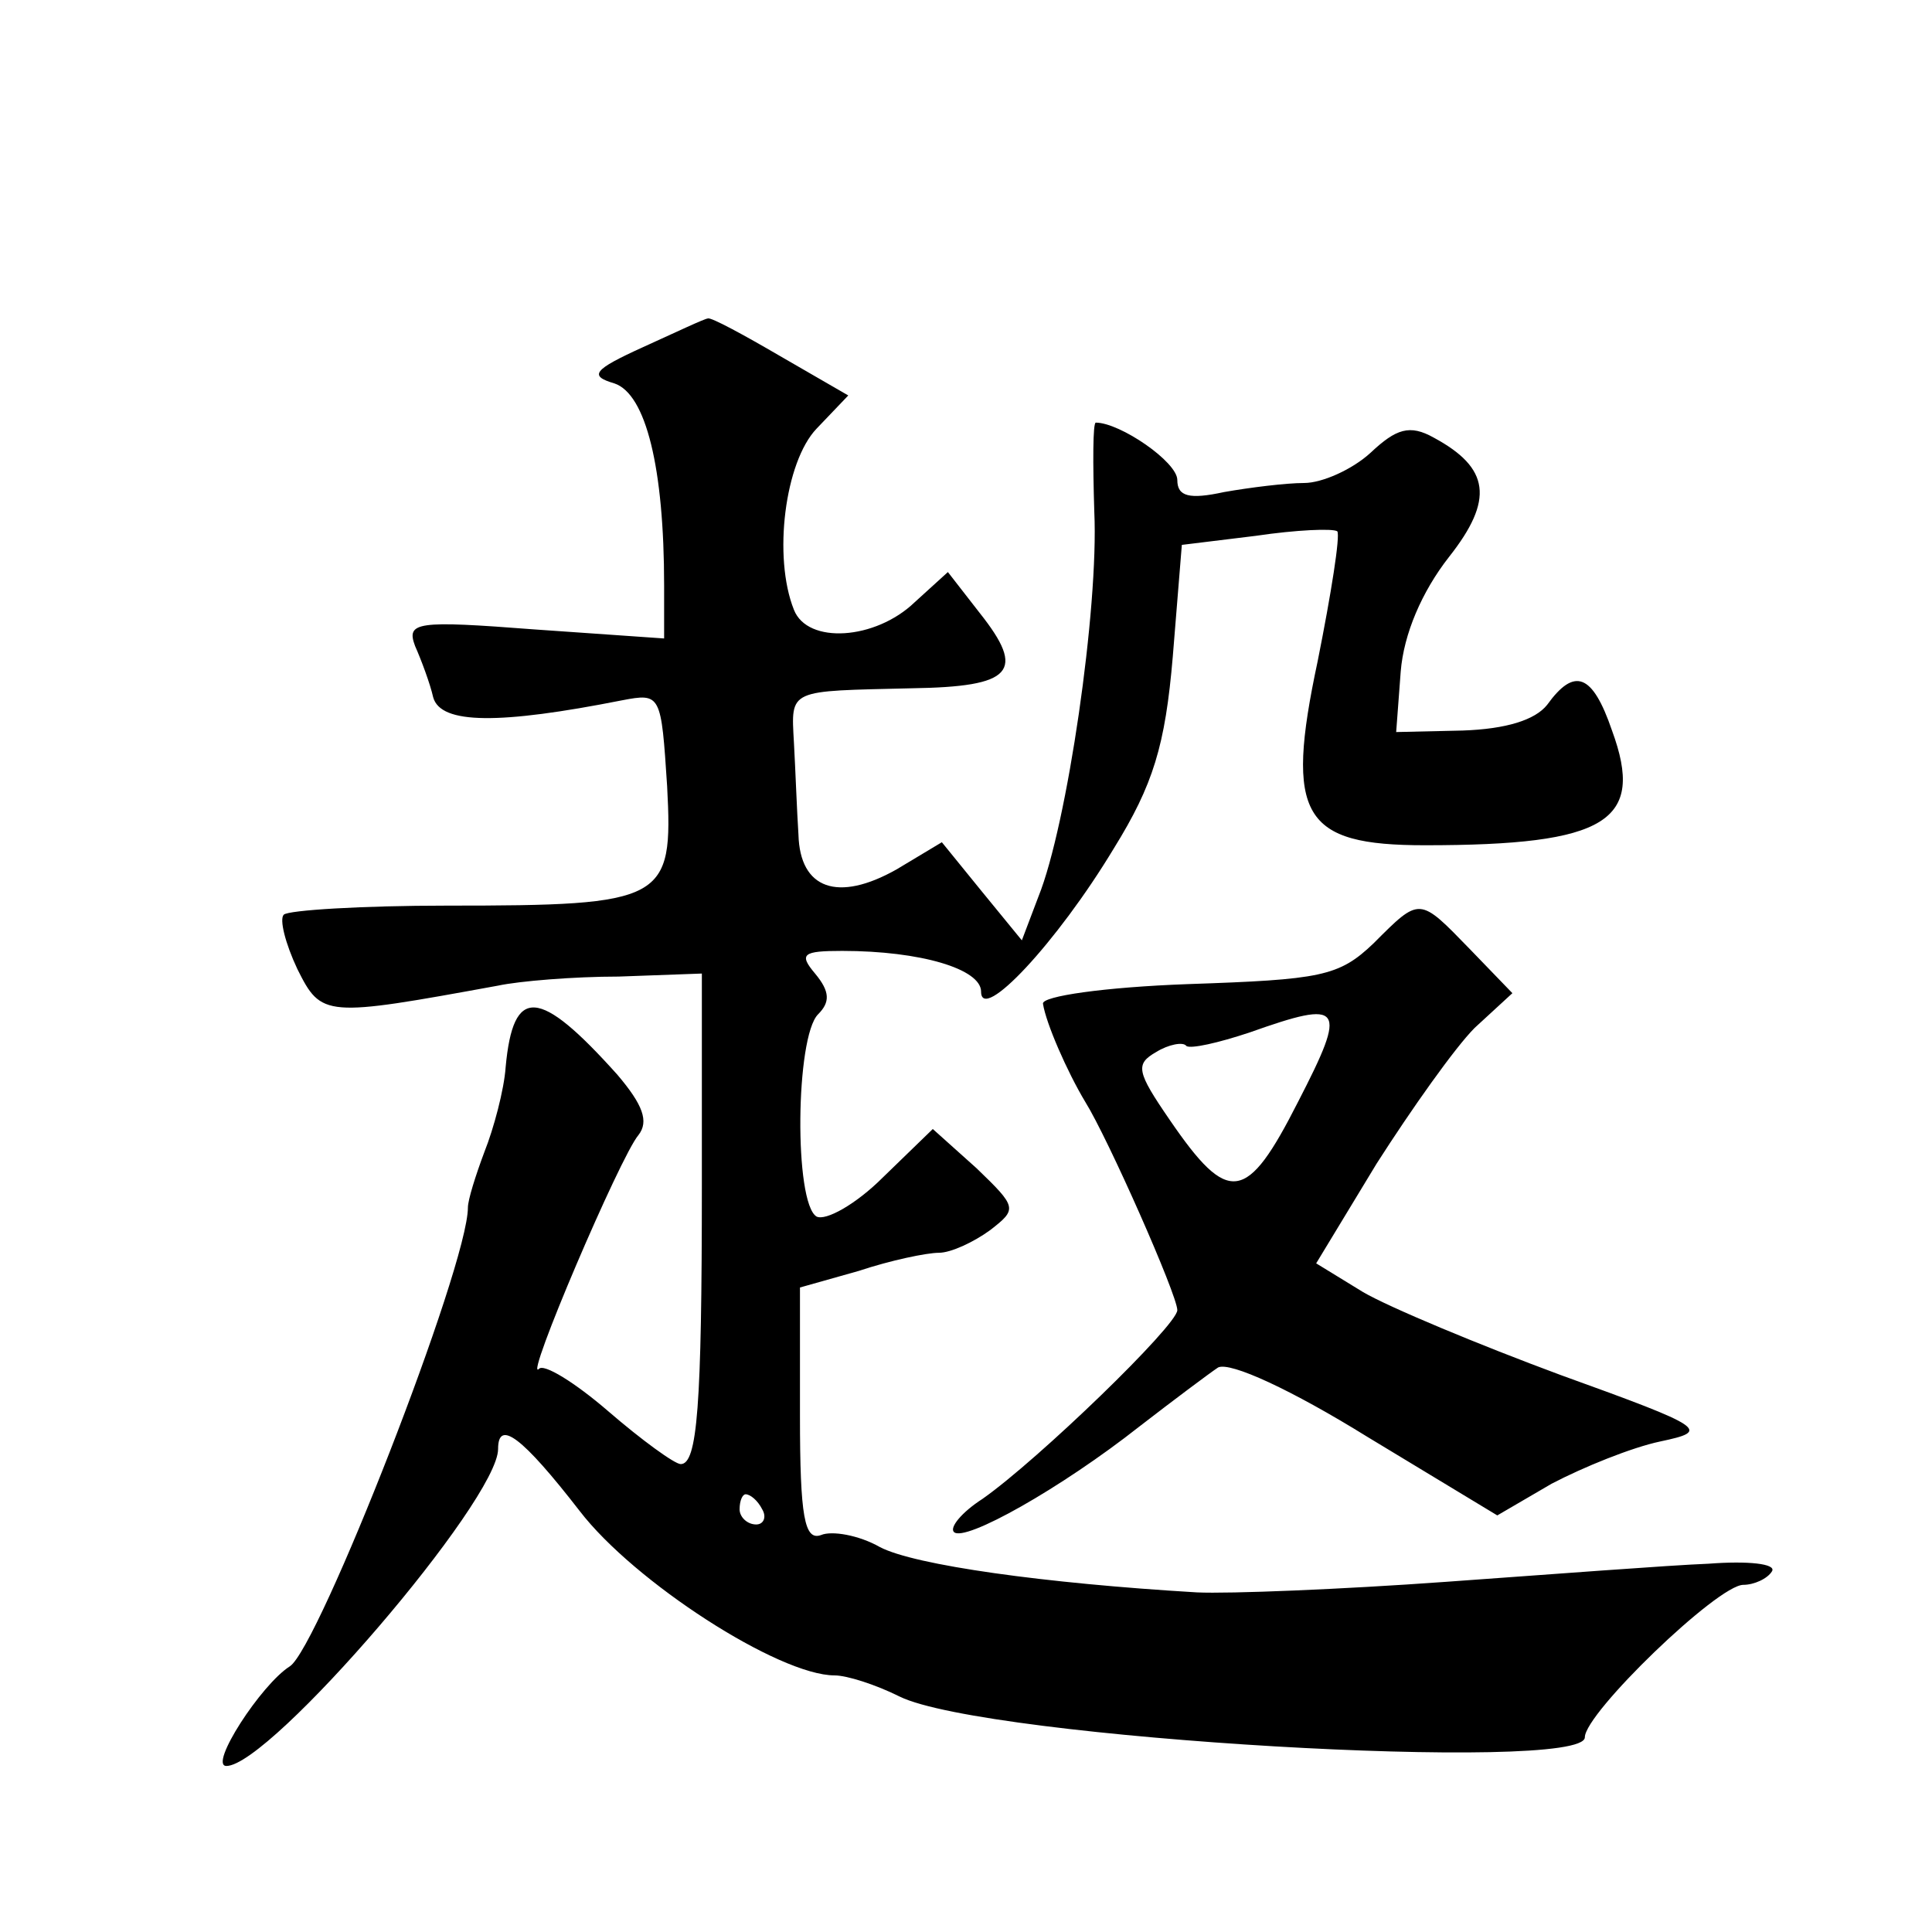 <?xml version="1.0" standalone="no"?>
<!DOCTYPE svg PUBLIC "-//W3C//DTD SVG 20010904//EN"
 "http://www.w3.org/TR/2001/REC-SVG-20010904/DTD/svg10.dtd">
<svg version="1.0" xmlns="http://www.w3.org/2000/svg"
 width="128pt" height="128pt" viewBox="0 0 128 128"
 preserveAspectRatio="xMidYMid meet">
<g transform="translate(0,128) scale(0.1,-0.1)"
fill="#0" stroke="none">
<path d="M426 1050 c-33 -15 -36 -19 -19 -24 21 -7 33 -56 33 -134 l0 -35 -86 6
c-78 6 -85 5 -79 -11 4 -9 10 -25 12 -34 5 -18 44 -18 125 -2 26 5 26 4 30 -57
4 -76 -1 -79 -146 -79 -56 0 -105 -3 -108 -6 -3 -3 1 -19 9 -36 16 -32 18 -32 133
-11 14 3 50 6 80 6 l55 2 0 -140 c0 -147 -3 -185 -14 -185 -4 0 -26 16 -48 35 -22
19 -43 32 -46 28 -10 -9 54 141 66 155 7 9 3 20 -14 40 -52 58 -69 59 -74 5 -1
-15 -8 -41 -14 -56 -6 -16 -11 -32 -11 -37 0 -39 -99 -292 -118 -304 -19 -12 -54
-66 -42 -66 29 0 180 176 180 210 0 20 16 8 54 -41 36 -47 132 -109 169 -109 8
0 27 -6 43 -14 57 -28 454 -51 454 -27 0 16 88 101 105 101 7 0 16 4 19 9 3 5 -16
7 -42 5 -26 -1 -104 -7 -174 -12 -69 -5 -144 -8 -165 -7 -101 6 -187 18 -210 30
-14 8 -32 11 -39 8 -11 -4 -14 12 -14 79 l0 85 39 11 c21 7 45 12 53 12 8 0 23
7 34 15 18 14 18 15 -9 41 l-29 26 -33 -32 c-18 -18 -38 -29 -44 -26 -15 9 -14
119 1 134 8 8 8 15 -2 27 -11 13 -8 15 18 15 52 0 92 -12 92 -27 0 -21 50 32 88
95 26 42 34 68 39 127 l6 74 49 6 c27 4 51 5 54 3 2 -3 -4 -41 -13 -86 -22 -103
-10 -122 71 -122 121 0 146 16 124 76 -13 38 -25 42 -43 17 -8 -10 -27 -16 -56
-17 l-44 -1 3 40 c2 25 14 53 32 76 30 38 27 59 -10 79 -16 9 -25 6 -42 -10 -12
-11 -32 -20 -44 -20 -12 0 -36 -3 -53 -6 -23 -5 -31 -3 -31 8 0 12 -38 38 -54 38
-2 0 -2 -27 -1 -59 3 -64 -18 -208 -37 -255 l-11 -29 -27 33 -26 32 -30 -18 c-39
-22 -64 -13 -65 23 -1 15 -2 43 -3 61 -2 36 -4 34 78 36 67 1 76 11 45 50 l-21
27 -22 -20 c-26 -25 -71 -28 -80 -5 -14 35 -6 98 15 120 l21 22 -45 26 c-24 14
-46 26 -48 25 -2 0 -21 -9 -43 -19z m79 -770 c3 -5 1 -10 -4 -10 -6 0 -11 5 -11
10 0 6 2 10 4 10 3 0 8 -4 11 -10z M910 655 c-23 -22 -35 -24 -123 -27 -55 -2 -97
-8 -96 -13 2 -13 16 -45 28 -65 15 -24 61 -128 61 -138 0 -10 -92 -99 -129 -125
-14 -9 -22 -19 -19 -22 7 -7 71 29 123 70 22 17 46 35 52 39 8 4 49 -15 99 -46
l86 -52 36 21 c21 11 53 24 72 28 33 7 31 9 -66 44 -54 20 -114 45 -131 55 l-31
19 40 66 c23 36 52 77 65 90 l25 23 -28 29 c-34 35 -33 35 -64 4z m-50 -105 c-34
-67 -46 -69 -85 -12 -22 32 -23 37 -9 45 8 5 18 7 20 4 3 -2 21 2 42 9 62 22 65
18 32 -46z"/>
</g>
</svg>
